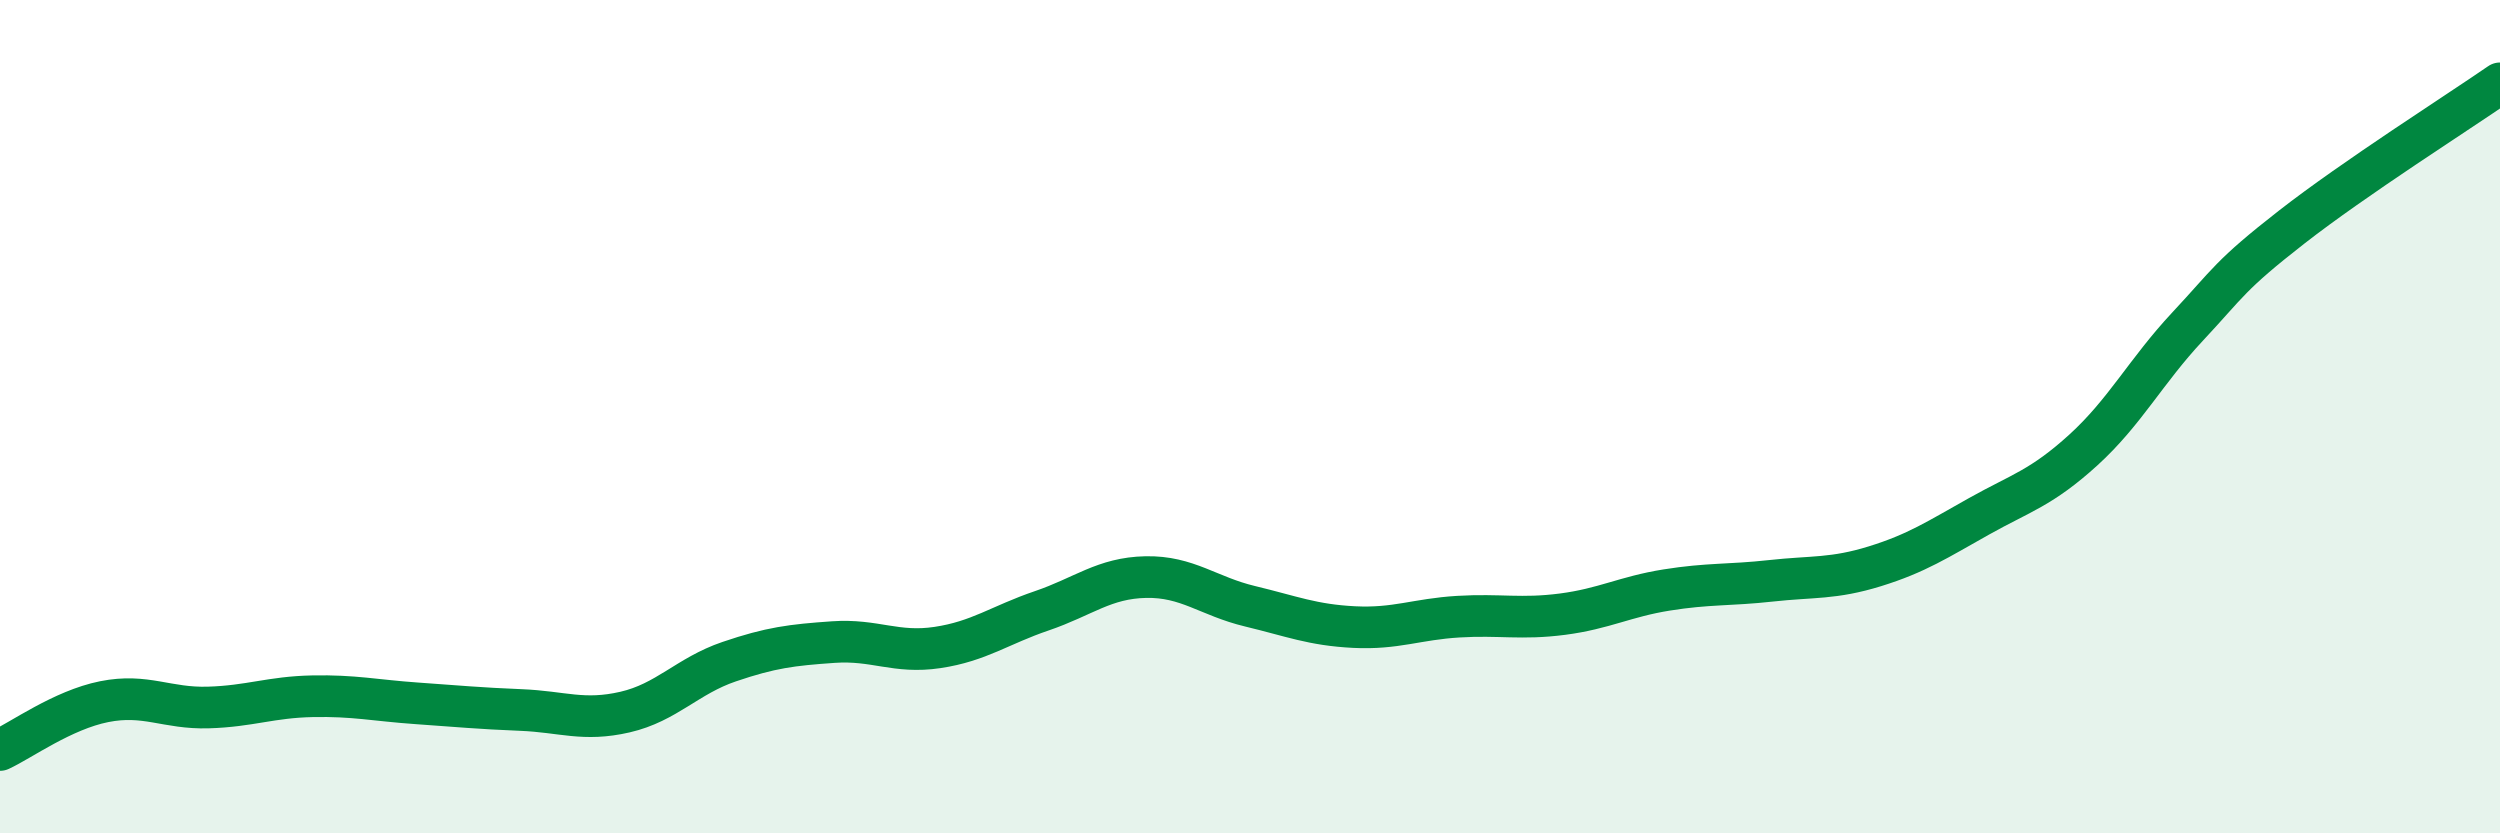 
    <svg width="60" height="20" viewBox="0 0 60 20" xmlns="http://www.w3.org/2000/svg">
      <path
        d="M 0,18 C 0.5,17.77 1.5,17.04 2.5,16.84 C 3.5,16.64 4,17.01 5,16.98 C 6,16.95 6.5,16.73 7.5,16.71 C 8.5,16.69 9,16.81 10,16.88 C 11,16.95 11.5,17 12.5,17.04 C 13.5,17.08 14,17.32 15,17.09 C 16,16.86 16.5,16.22 17.5,15.88 C 18.5,15.54 19,15.48 20,15.41 C 21,15.34 21.5,15.69 22.5,15.54 C 23.5,15.39 24,15 25,14.66 C 26,14.32 26.5,13.87 27.5,13.85 C 28.5,13.83 29,14.31 30,14.55 C 31,14.79 31.5,15 32.5,15.05 C 33.5,15.1 34,14.86 35,14.8 C 36,14.74 36.5,14.87 37.5,14.74 C 38.5,14.61 39,14.32 40,14.16 C 41,14 41.5,14.05 42.5,13.94 C 43.5,13.83 44,13.9 45,13.59 C 46,13.28 46.5,12.95 47.5,12.39 C 48.5,11.83 49,11.71 50,10.8 C 51,9.89 51.5,8.91 52.5,7.84 C 53.5,6.77 53.5,6.62 55,5.45 C 56.5,4.28 59,2.69 60,2L60 20L0 20Z"
        fill="#008740"
        opacity="0.1"
        stroke-linecap="round"
        stroke-linejoin="round"
      />
      <path
        d="M 0,18 C 0.5,17.77 1.5,17.04 2.5,16.84 C 3.5,16.64 4,17.01 5,16.98 C 6,16.95 6.5,16.73 7.5,16.71 C 8.5,16.69 9,16.81 10,16.88 C 11,16.95 11.5,17 12.5,17.04 C 13.5,17.08 14,17.32 15,17.09 C 16,16.86 16.5,16.22 17.5,15.88 C 18.5,15.54 19,15.48 20,15.41 C 21,15.34 21.5,15.69 22.5,15.54 C 23.5,15.39 24,15 25,14.66 C 26,14.32 26.5,13.87 27.5,13.85 C 28.5,13.83 29,14.31 30,14.55 C 31,14.79 31.5,15 32.5,15.05 C 33.5,15.1 34,14.86 35,14.8 C 36,14.74 36.5,14.87 37.5,14.74 C 38.5,14.61 39,14.32 40,14.16 C 41,14 41.5,14.05 42.5,13.94 C 43.5,13.83 44,13.9 45,13.59 C 46,13.28 46.5,12.95 47.5,12.39 C 48.5,11.83 49,11.71 50,10.8 C 51,9.89 51.5,8.91 52.5,7.84 C 53.5,6.77 53.5,6.62 55,5.45 C 56.5,4.28 59,2.69 60,2"
        stroke="#008740"
        stroke-width="1"
        fill="none"
        stroke-linecap="round"
        stroke-linejoin="round"
      />
    </svg>
  